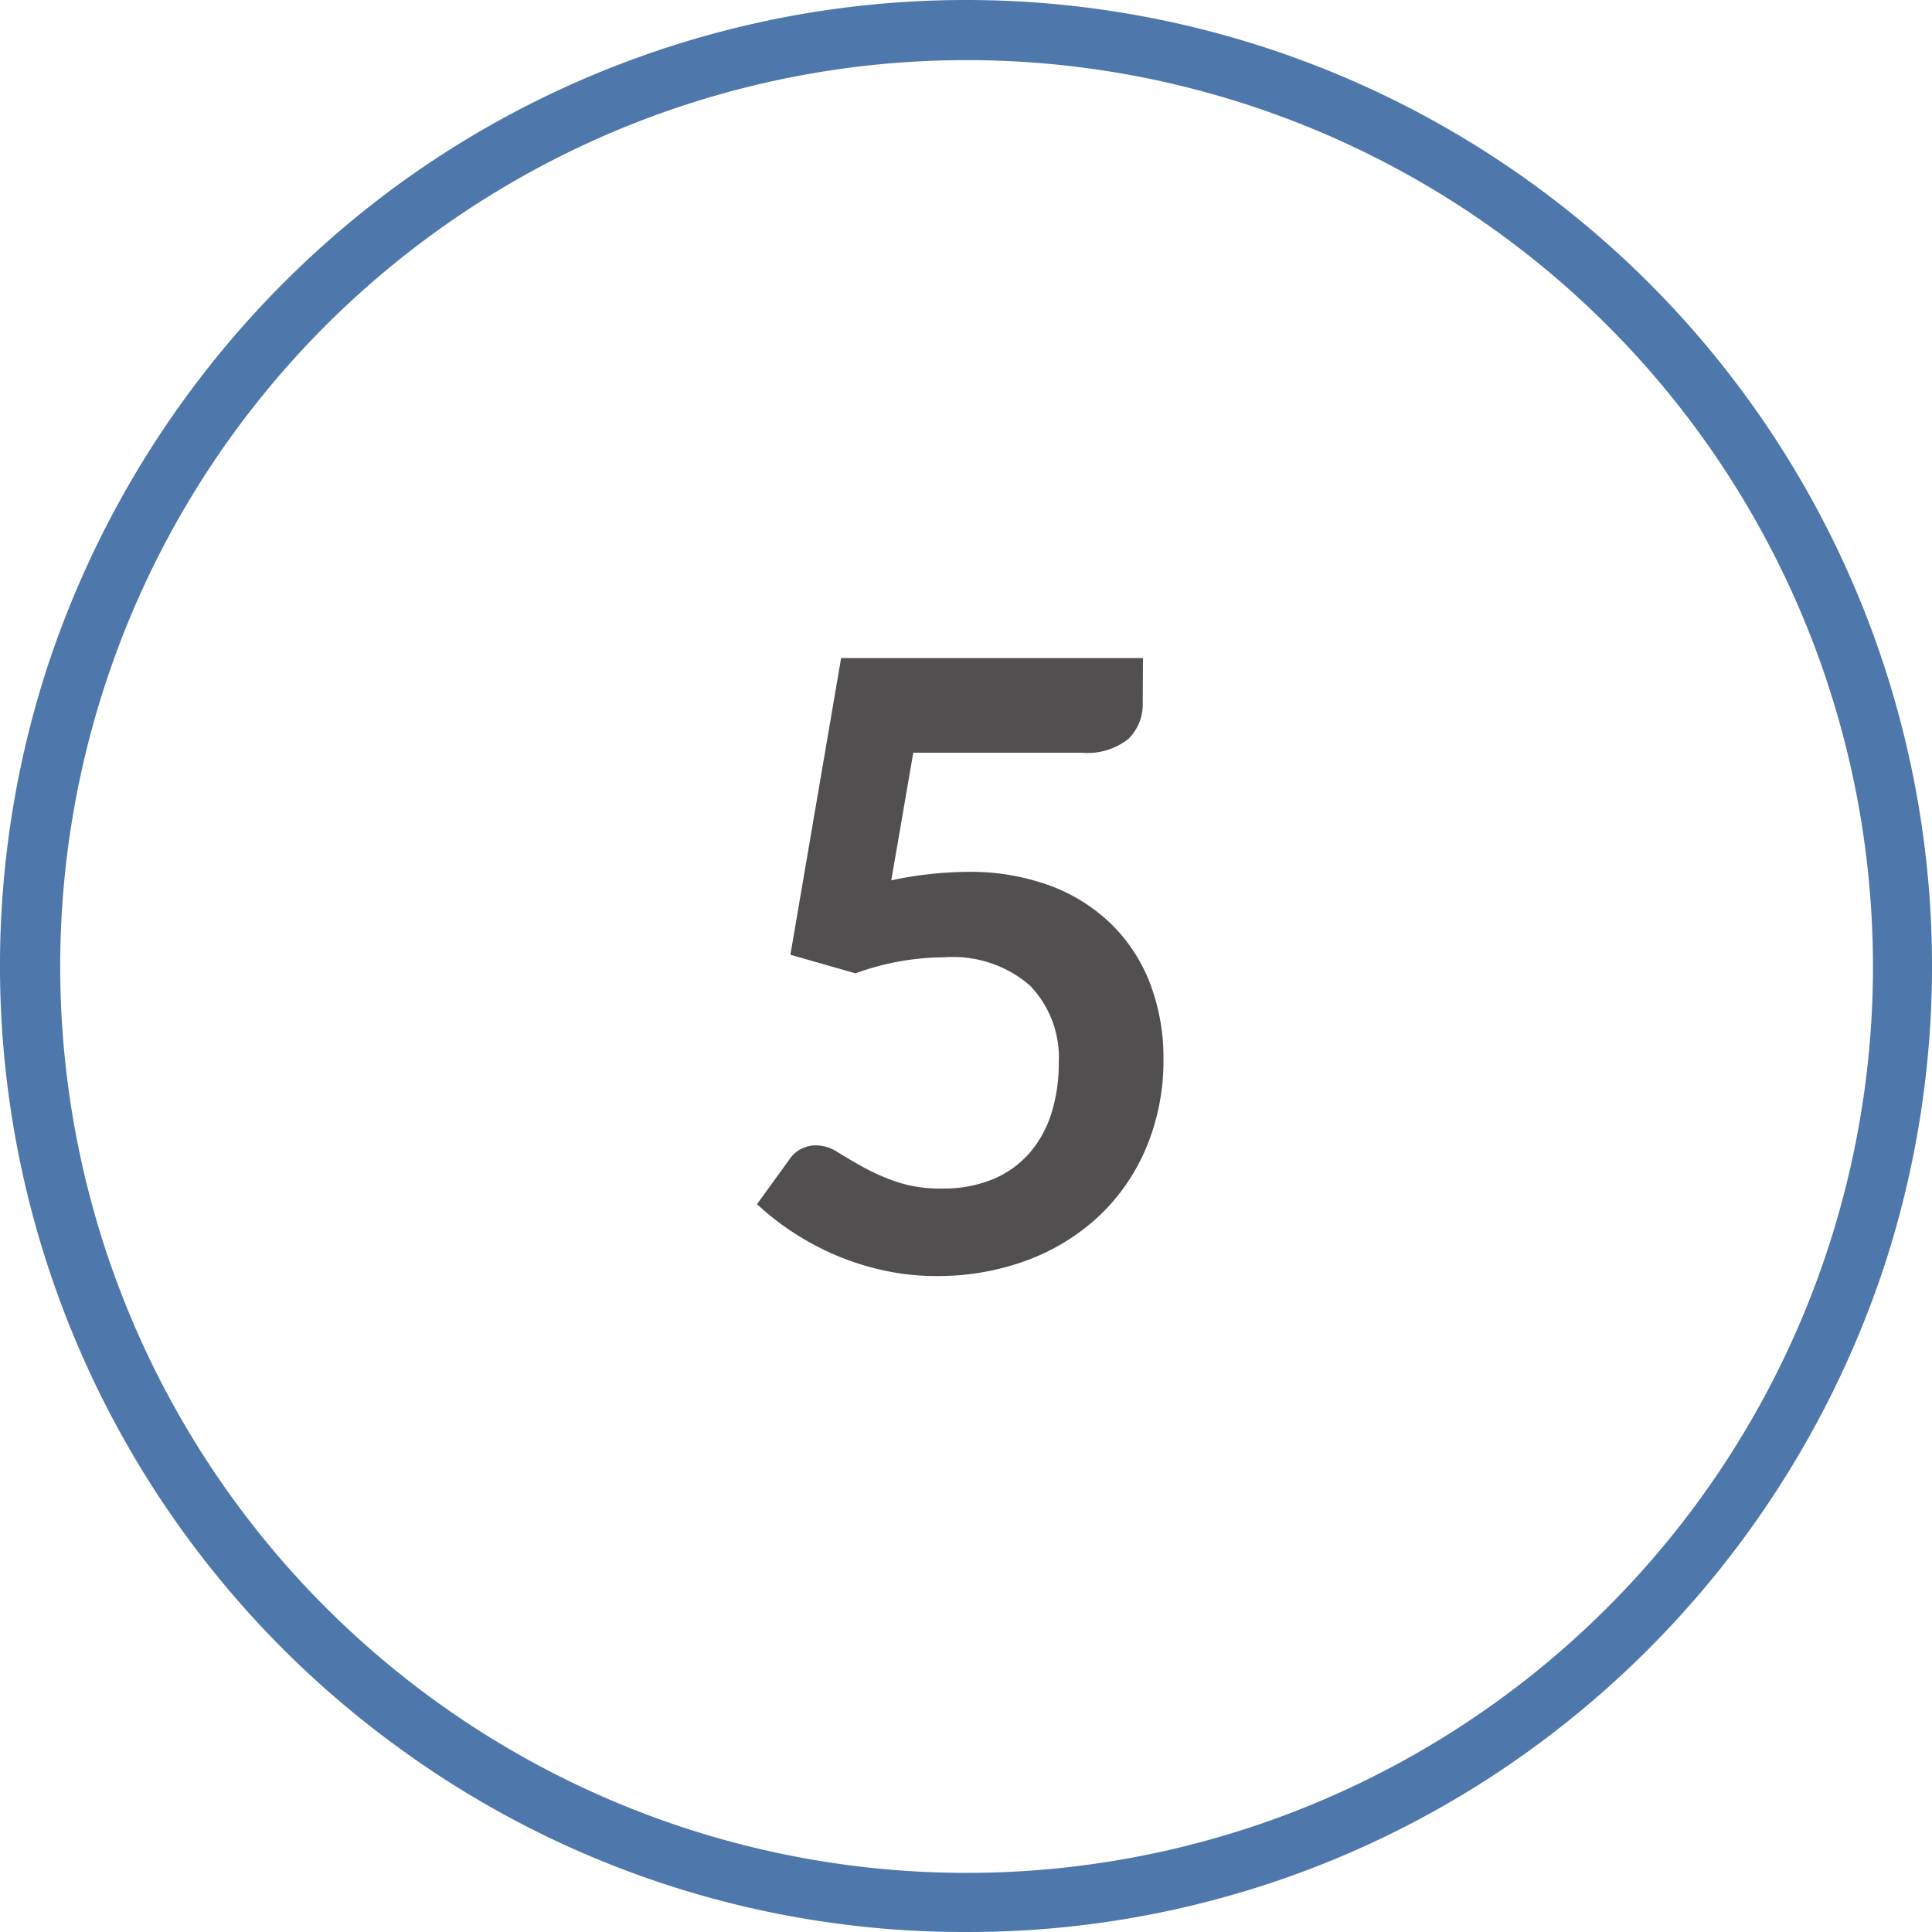 <svg id="Layer_1" data-name="Layer 1" xmlns="http://www.w3.org/2000/svg" viewBox="0 0 64 64">
  <defs>
    <style>
      .cls-1 {
        fill: #4e77ab;
      }

      .cls-2 {
        fill: #514f4f;
      }
    </style>
  </defs>
  <path class="cls-1" d="M32,64a31.766,31.766,0,0,1-18.808-6.116A32,32,0,0,1,1.564,22.111h0A32.281,32.281,0,0,1,13.192,6.116a31.977,31.977,0,0,1,37.616,0A32,32,0,0,1,62.436,41.889,32.286,32.286,0,0,1,50.808,57.884,31.766,31.766,0,0,1,32,64ZM3.467,22.729a30.025,30.025,0,1,0,10.9-15,29.967,29.967,0,0,0-10.9,15Z"/>
  <path class="cls-2" d="M37.855,23.272a1.617,1.617,0,0,1-.469,1.2,2.178,2.178,0,0,1-1.562.462H30.253l-.728,4.228a12.59,12.59,0,0,1,2.506-.28,7.65,7.65,0,0,1,2.807.476,5.776,5.776,0,0,1,2.037,1.316,5.519,5.519,0,0,1,1.246,1.967,6.92,6.92,0,0,1,.42,2.428,7.426,7.426,0,0,1-.567,2.941A6.652,6.652,0,0,1,36.4,40.289a7.082,7.082,0,0,1-2.386,1.463,8.482,8.482,0,0,1-3,.518,8.082,8.082,0,0,1-1.806-.2,8.942,8.942,0,0,1-2.989-1.281,8.723,8.723,0,0,1-1.142-.9l1.065-1.47a1.046,1.046,0,0,1,.9-.477,1.329,1.329,0,0,1,.707.225q.359.224.832.489a7.146,7.146,0,0,0,1.107.49,4.556,4.556,0,0,0,1.526.225,4.253,4.253,0,0,0,1.68-.309A3.285,3.285,0,0,0,34.1,38.2a3.7,3.7,0,0,0,.728-1.316,5.443,5.443,0,0,0,.244-1.659,3.431,3.431,0,0,0-.959-2.583,3.891,3.891,0,0,0-2.82-.931,8.7,8.7,0,0,0-2.954.532l-2.156-.616,1.68-9.828h10Z"/>
</svg>
